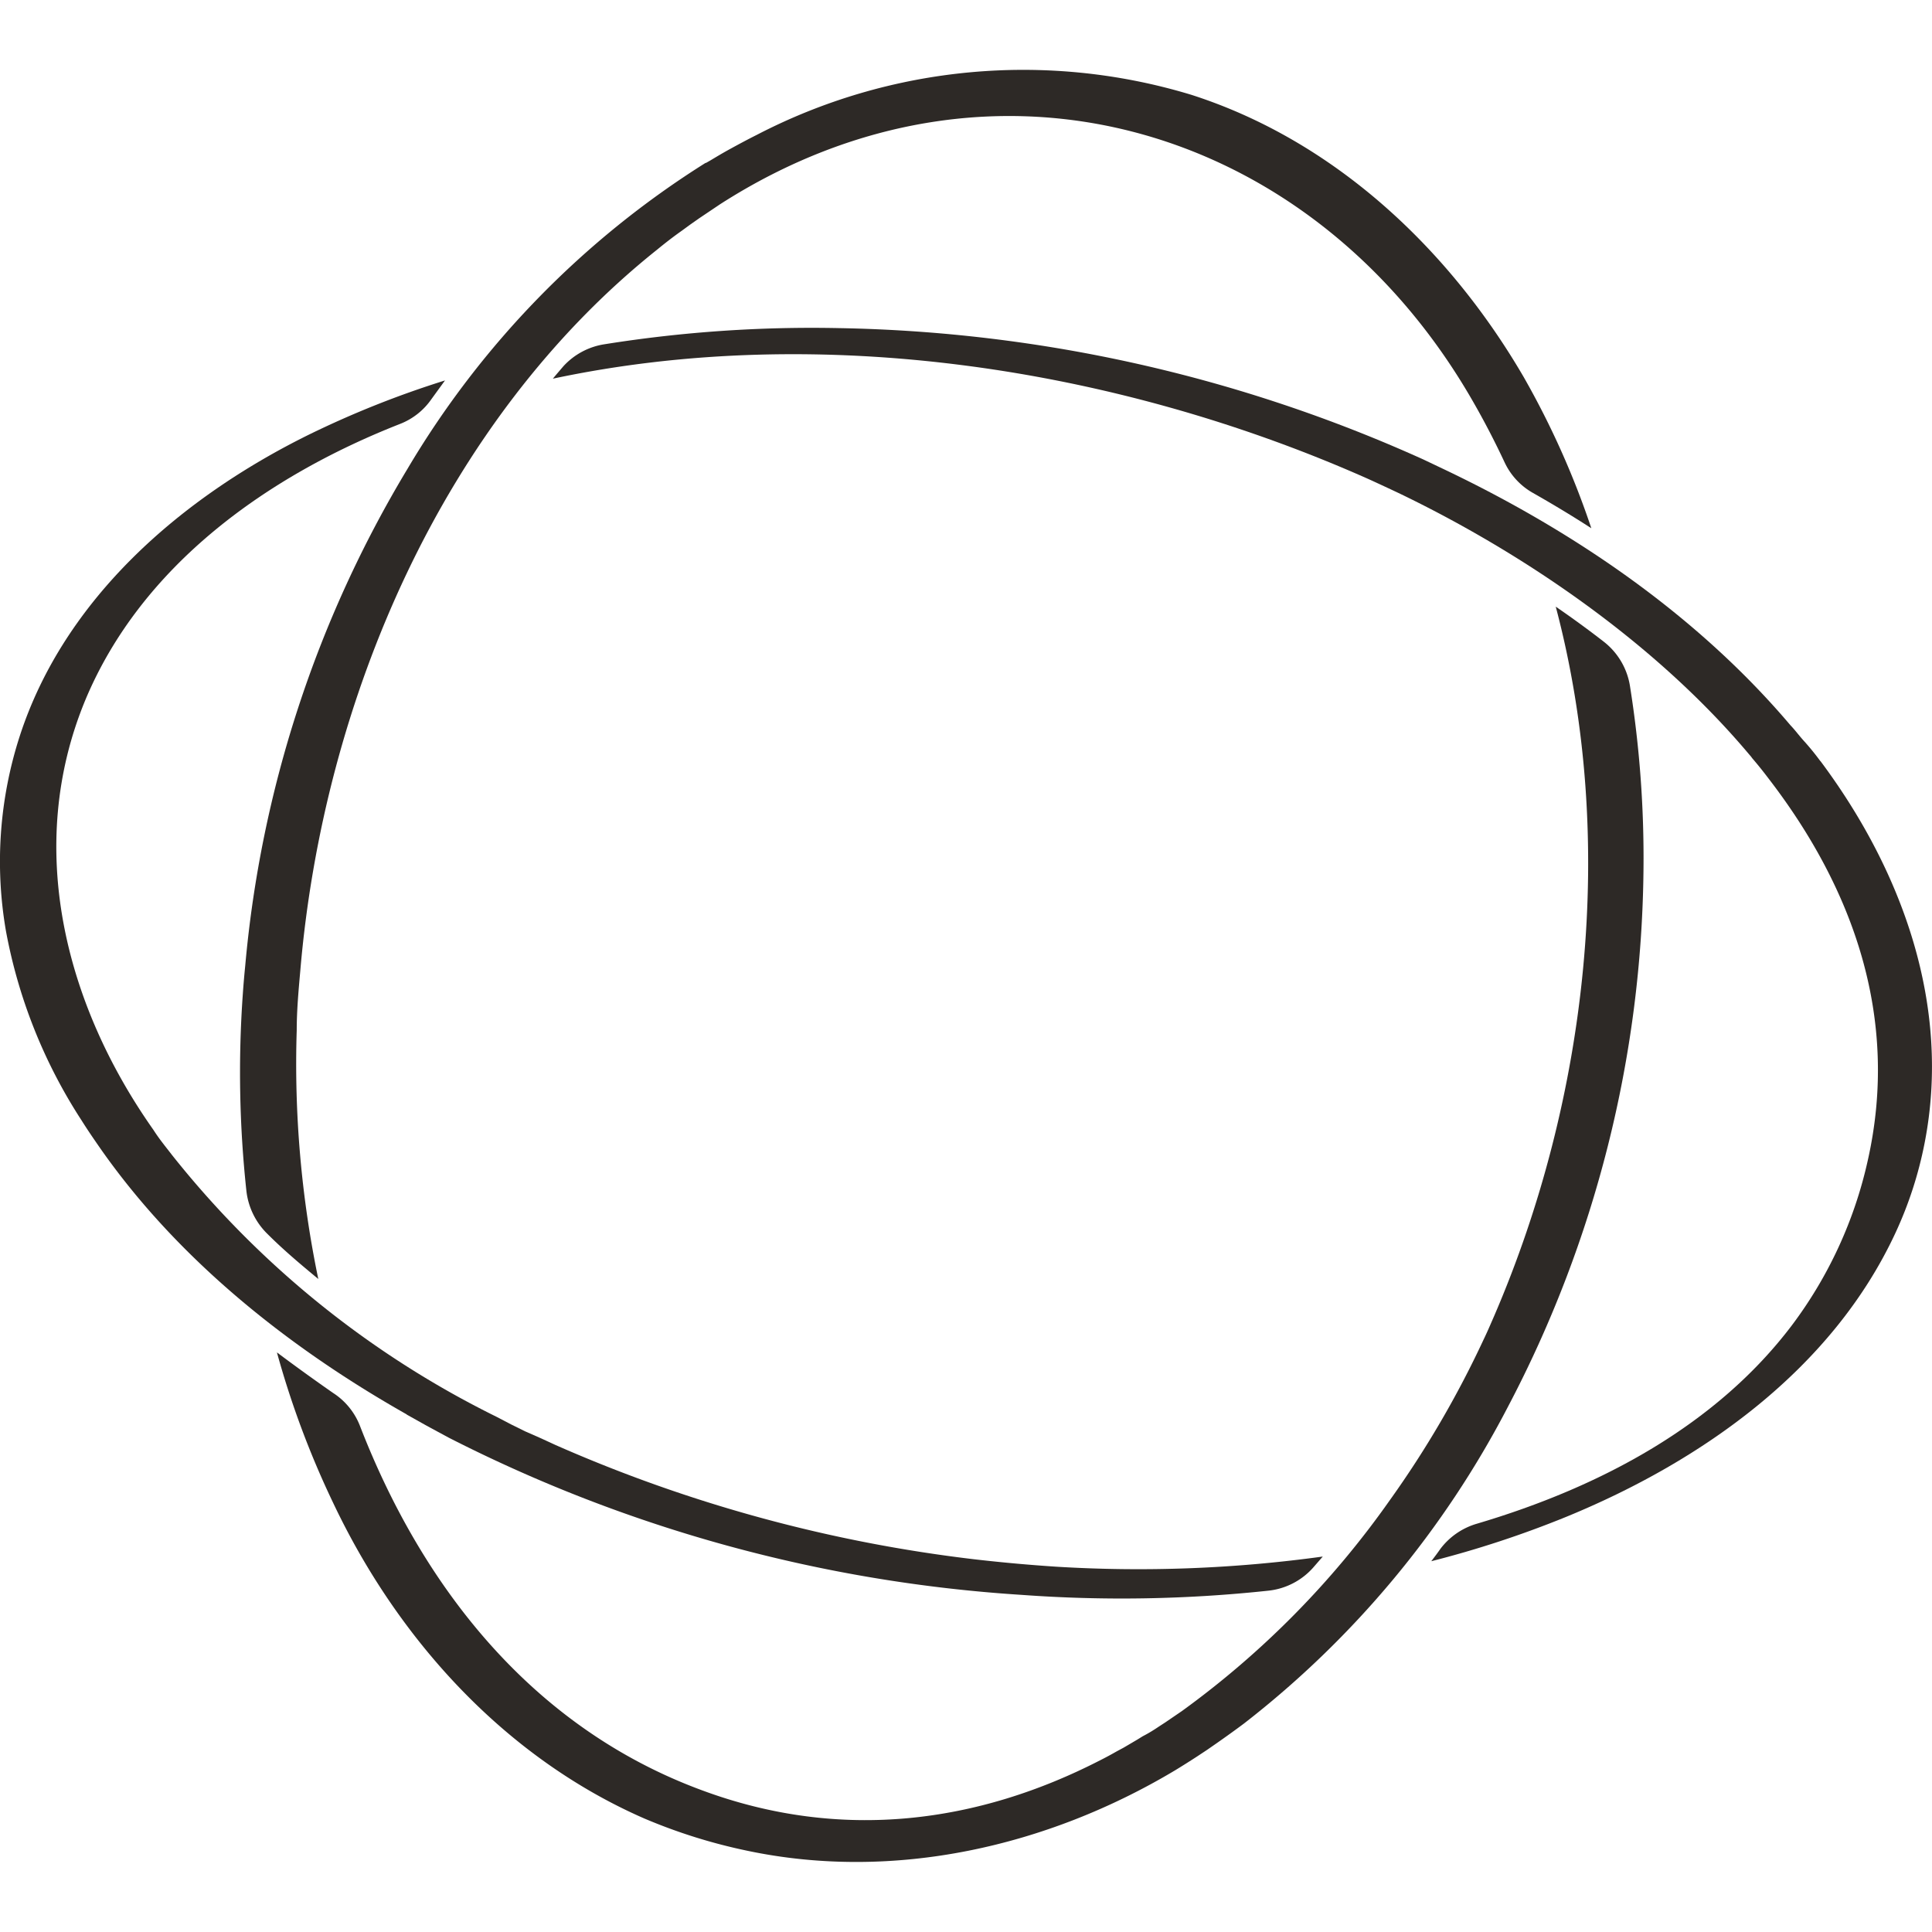 <svg xmlns="http://www.w3.org/2000/svg" viewBox="0 0 120 120">
	<defs>
	<style>
		.favicon {
			fill: #2d2926;
		}
		@media (prefers-color-scheme: dark) {
			.favicon {
				fill: #ffffff;
			}
		}
	</style>
</defs>
	<path class="favicon" d="M43.82,10.12a56.29,56.29,0,0,0-18.51,19A72.24,72.24,0,0,0,15.23,60q-.09.89-.15,1.77a68.61,68.61,0,0,0,.22,12.16,4.43,4.43,0,0,0,1.31,2.71c1,1,2.06,1.89,3.16,2.8A65.61,65.61,0,0,1,18.43,64c0-1.22.11-2.45.22-3.68,1.42-16.8,8.85-34.19,22.16-44.81.5-.41,1-.8,1.54-1.18l.52-.38.57-.4,1.28-.86c17-10.92,37-4.87,46.8,12.3.7,1.22,1.34,2.46,1.93,3.72a4.25,4.25,0,0,0,1.77,1.91c1.25.71,2.46,1.44,3.62,2.19a52.6,52.6,0,0,0-4.2-9.39C90,15.45,82.88,8.74,74,5.89A35.94,35.94,0,0,0,47,8.38c-.54.27-1.08.56-1.61.85s-.84.48-1.26.73l-.28.16"/>
	<path class="favicon" d="M113.07,47.28c-.31-.42-.63-.82-1-1.23s-.57-.7-.86-1c-5.76-6.8-13.37-12-21.37-15.83l-1.43-.68a92,92,0,0,0-36.29-8.16,81.74,81.74,0,0,0-14.56,1A4.36,4.36,0,0,0,35,22.74c-.22.26-.44.51-.66.78,16.64-3.54,35-.64,50.24,6.05.53.23,1.06.48,1.6.73l.66.31c7.65,3.67,15.94,9.26,21.83,16.28a1.56,1.56,0,0,1,.16.2c.37.43.72.87,1.06,1.32,5.22,6.8,8.11,14.83,6.12,23.67a26.62,26.62,0,0,1-4.73,10.26c-4.64,6.12-11.76,10-19.58,12.31a4.37,4.37,0,0,0-2.24,1.56c-.18.26-.37.51-.56.76a63.81,63.81,0,0,0,8.39-2.76c8.43-3.46,16.49-9.15,20.43-17.61A24.24,24.24,0,0,0,119.54,71c1.67-8.53-1.39-16.93-6.47-23.73"/>
	<path class="favicon" d="M25.26,87.86h0l1.25.7,1.35.73a91,91,0,0,0,35.59,9.77,85.4,85.4,0,0,0,15.33-.26,4.33,4.33,0,0,0,2.78-1.43l.6-.69a83.74,83.74,0,0,1-16.56.63c-1.68-.11-3.34-.26-5-.45a90.9,90.9,0,0,1-26.1-7.11l-.89-.41-1-.44-.87-.43L30.84,88A59.08,59.08,0,0,1,10.7,71.76h0c-.4-.52-.8-1-1.17-1.58-5.5-7.8-8-17.6-4.23-26.7C8.8,35.1,16.62,29.56,24.85,26.33a4.24,4.24,0,0,0,1.94-1.53l.85-1.17A59.92,59.92,0,0,0,19.18,27C11.28,30.9,4,37.15,1.22,45.74A25.29,25.29,0,0,0,.37,57.83,32.34,32.34,0,0,0,5.06,69.58h0c.27.43.55.85.84,1.27,4.86,7.15,11.85,12.75,19.36,17"/>
	<path class="favicon" d="M93.67,87.36A73.11,73.11,0,0,0,102.08,54a67.93,67.93,0,0,0-.84-11.39,4.35,4.35,0,0,0-1.61-2.74q-1.44-1.12-3-2.19c3.83,14.45,2,30.55-3.83,44.07-.21.48-.43,1-.65,1.45a62.28,62.28,0,0,1-5.84,10,55.75,55.75,0,0,1-12.89,13.07l-.19.13-.85.58-.4.26c-.31.21-.63.41-1,.6l-.34.21-.85.5-.41.22c-.35.2-.7.39-1.06.57-7.49,3.85-16,5.1-24.74,1.85-10.48-3.87-17.34-12.57-21.24-22.67a4.27,4.27,0,0,0-1.65-2Q18.91,85.28,17.2,84a56.18,56.18,0,0,0,3.49,9.34c4,8.45,10.64,15.81,19.33,19.61a34.1,34.1,0,0,0,6.38,2c9.14,1.93,18.68-.26,26.6-5q.69-.42,1.38-.87l.59-.39.62-.43c.57-.4,1.13-.8,1.69-1.22h0A59.71,59.71,0,0,0,93.67,87.36"/>
</svg>